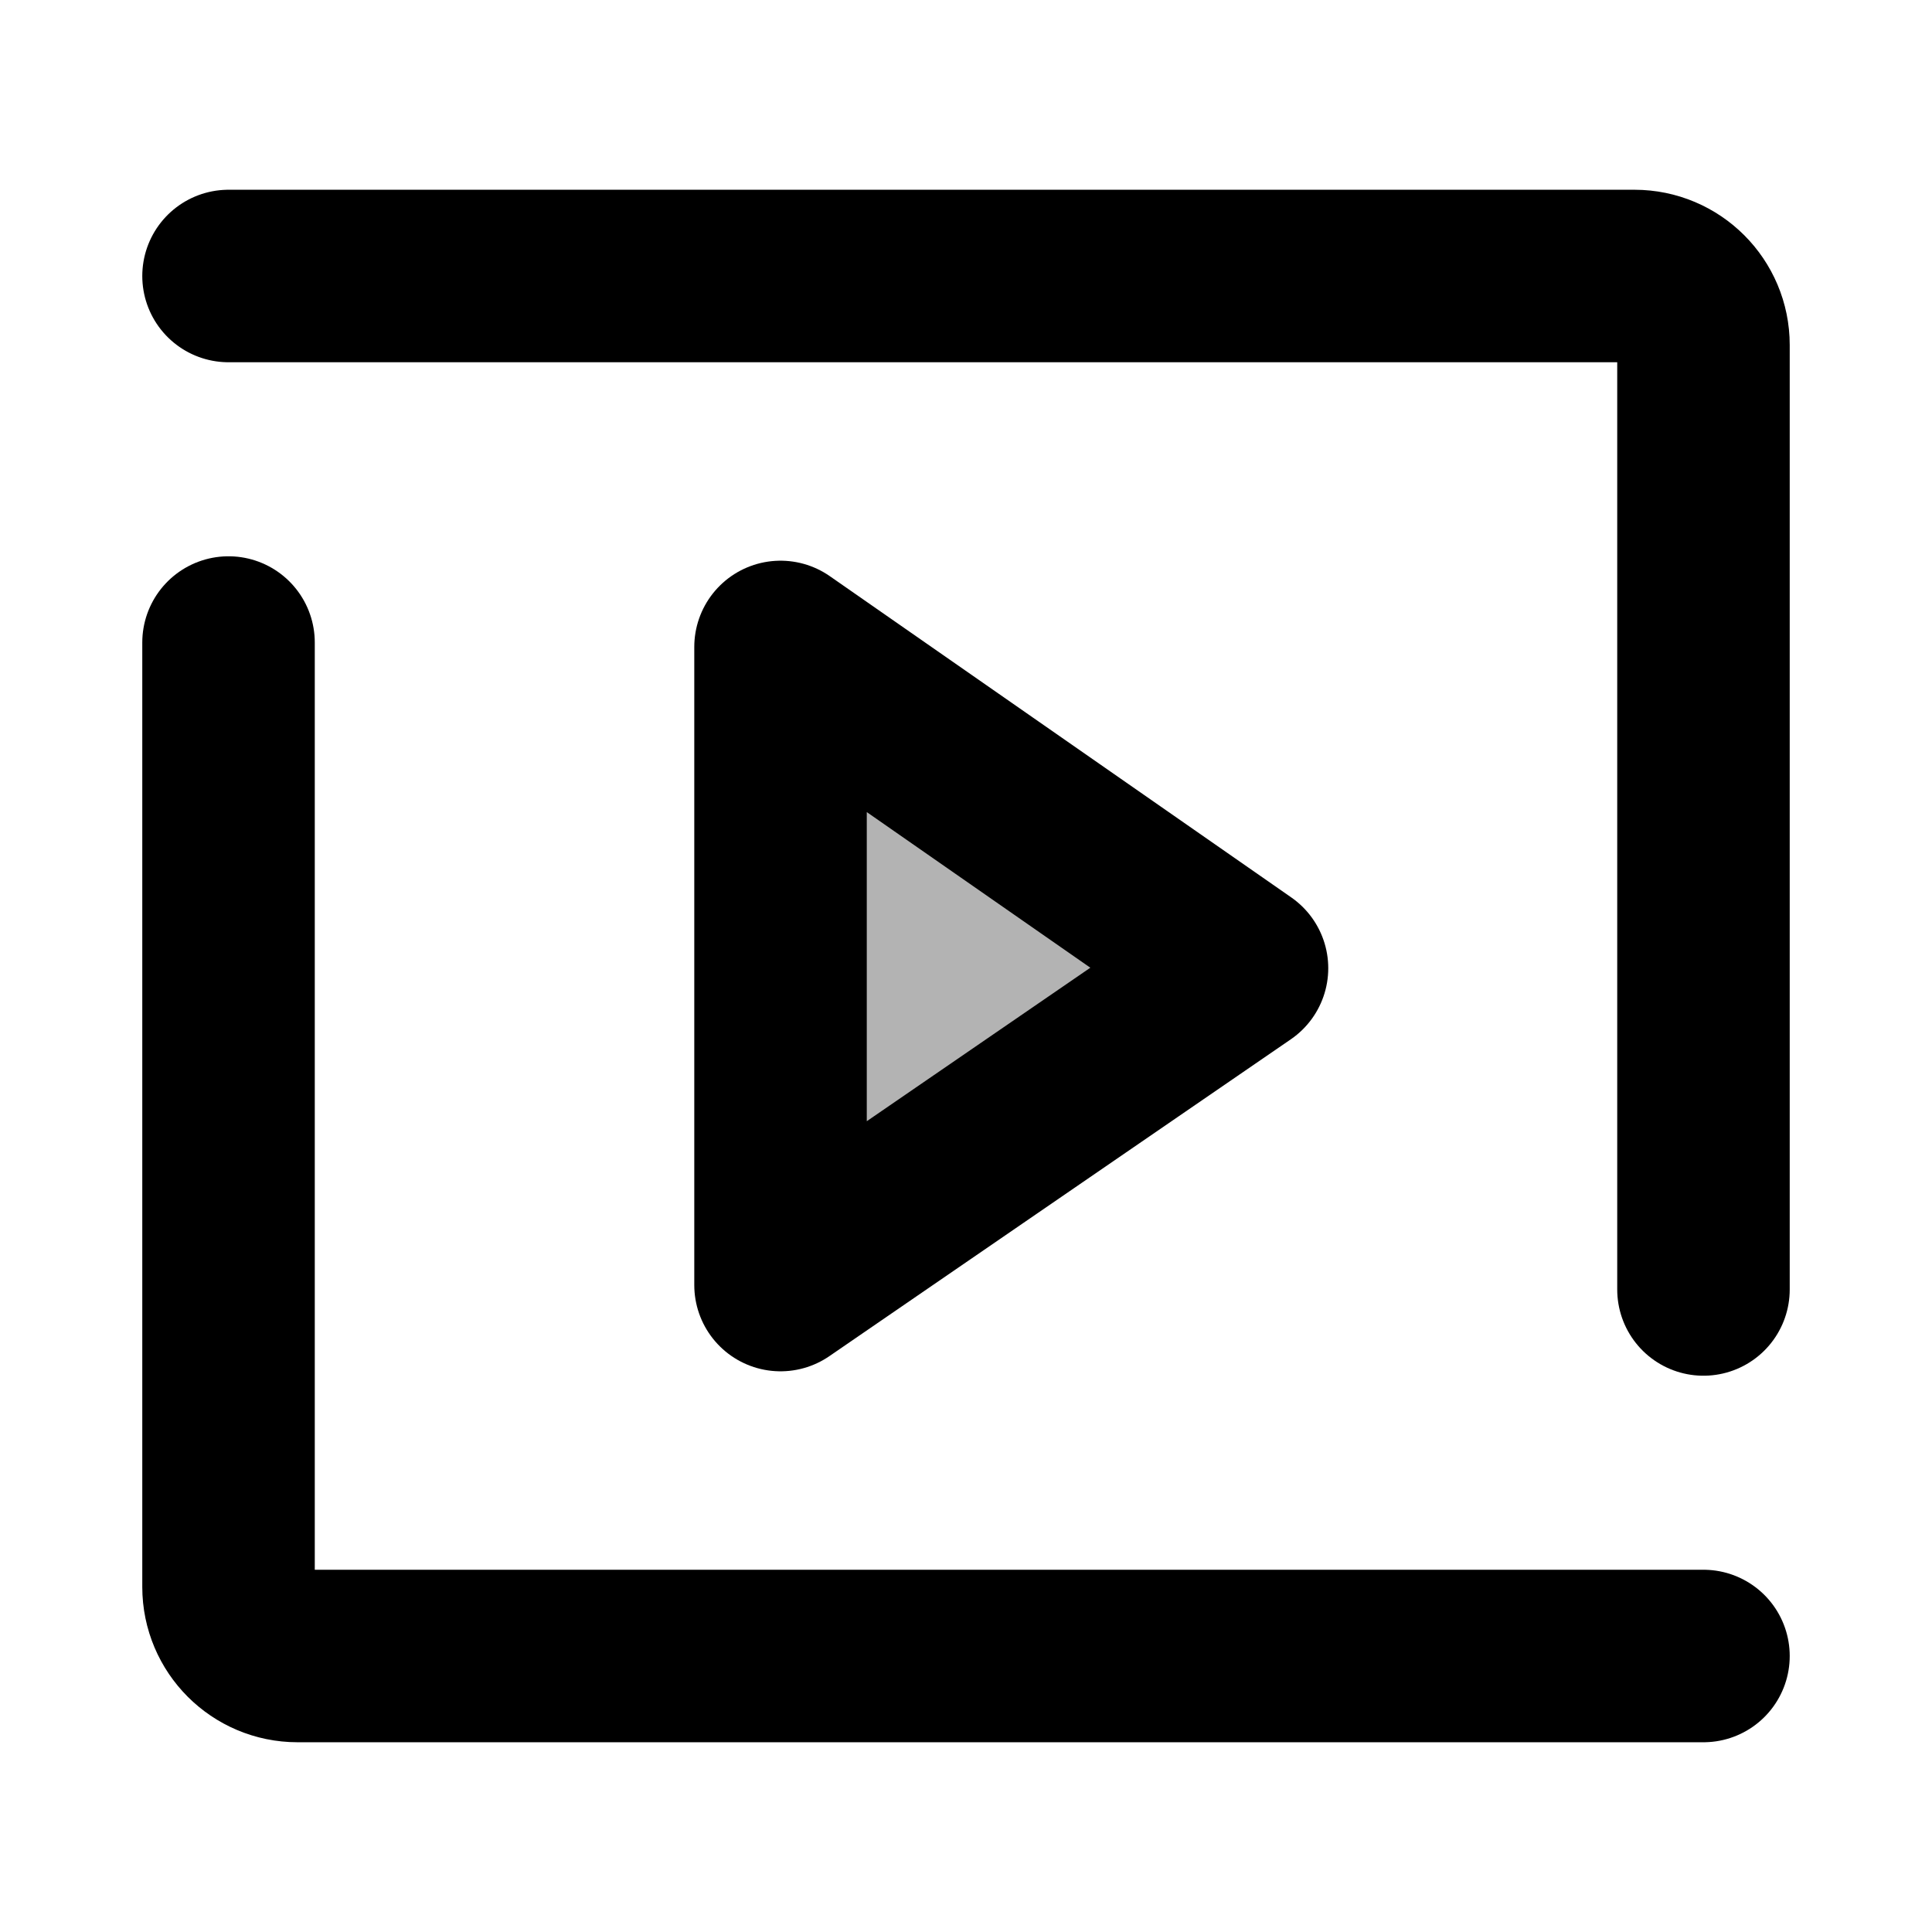 <svg width="14" height="14" viewBox="0 0 14 14" fill="none" xmlns="http://www.w3.org/2000/svg">
<path d="M1.656 2H11.844C12.12 2 12.344 2.224 12.344 2.5V9.344M12.344 12H2.156C1.88 12 1.656 11.776 1.656 11.5V4.656" stroke="black" stroke-width="1.25" stroke-linecap="round"/>
<path d="M9 7.016L5.656 9.312L5.656 4.688L9 7.016Z" fill="black" fill-opacity="0.3" stroke="black" stroke-width="1.25" stroke-linecap="round" stroke-linejoin="round"/>
</svg>
